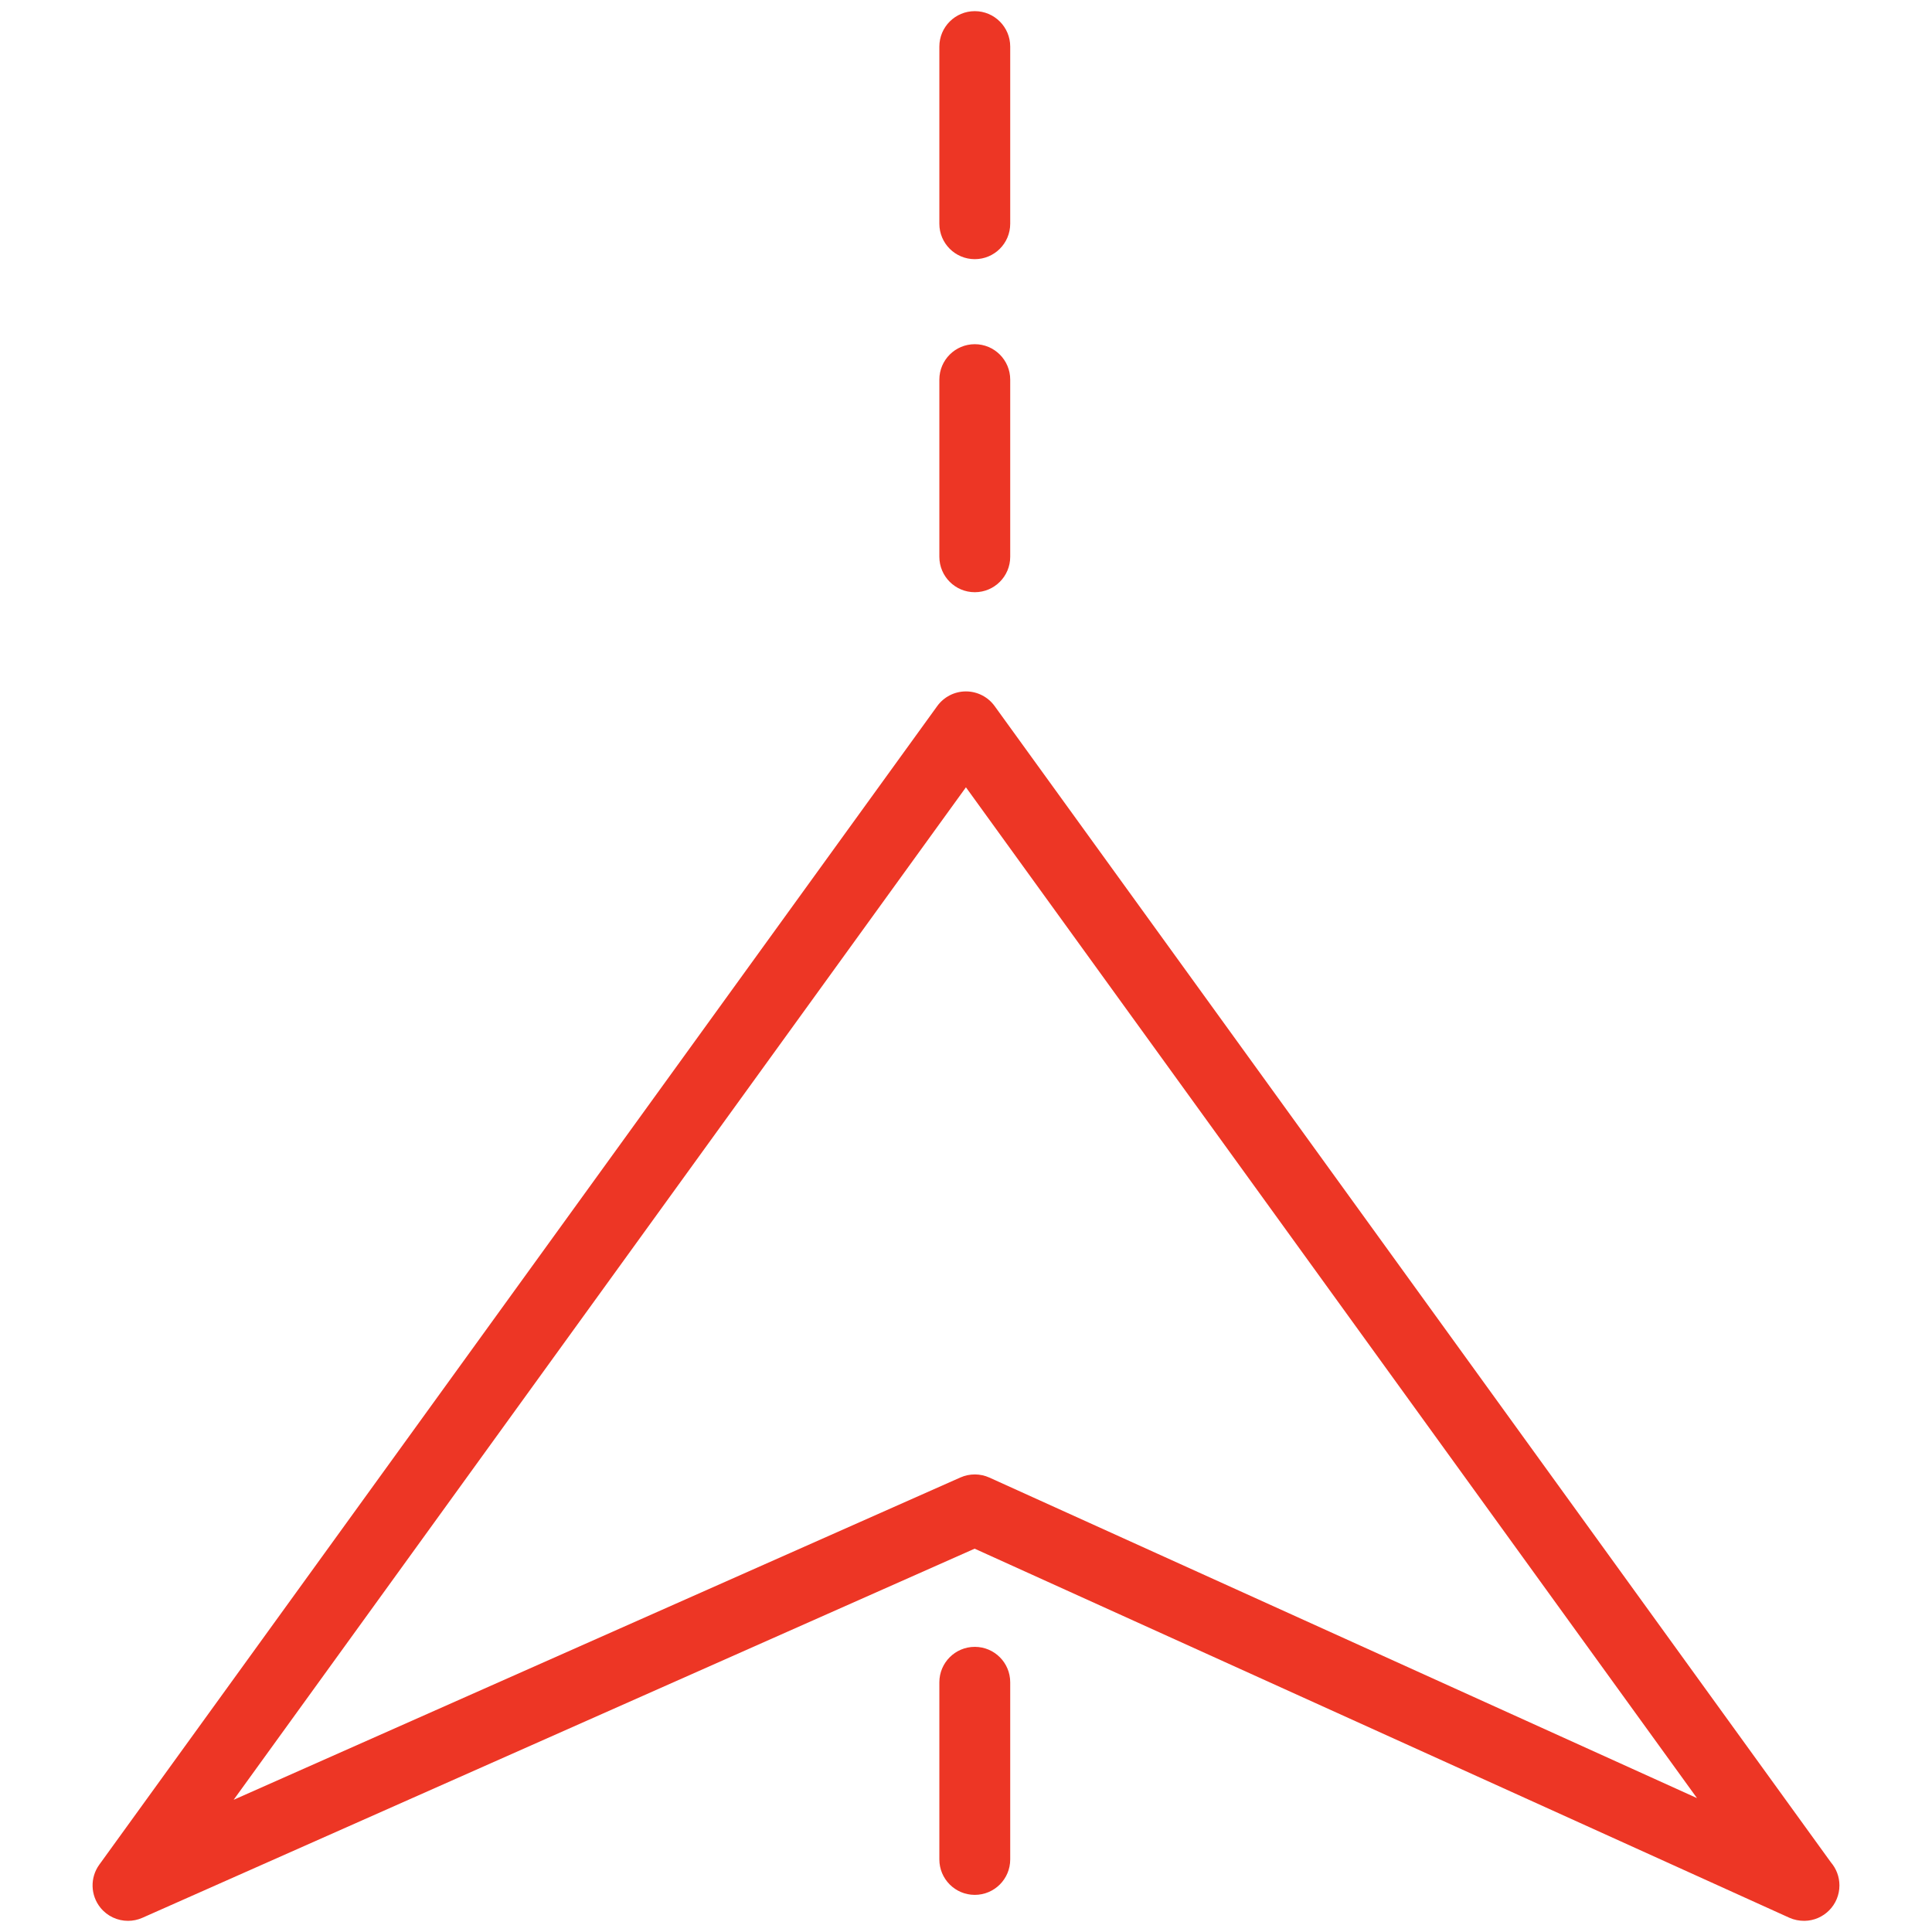 <?xml version="1.0" encoding="utf-8"?>
<!-- Generator: Adobe Illustrator 15.0.0, SVG Export Plug-In . SVG Version: 6.00 Build 0)  -->
<!DOCTYPE svg PUBLIC "-//W3C//DTD SVG 1.1//EN" "http://www.w3.org/Graphics/SVG/1.1/DTD/svg11.dtd">
<svg version="1.1" id="Warstwa_1" xmlns="http://www.w3.org/2000/svg" xmlns:xlink="http://www.w3.org/1999/xlink" x="0px" y="0px"
	 width="661px" height="661px" viewBox="0 0 661 661" enable-background="new 0 0 661 661" xml:space="preserve">
<g>
	<path fill="#ED3625" d="M333.507,88.668c6.694,0,12.121-5.427,12.121-12.121v-60.61c0-6.694-5.427-12.122-12.121-12.122
		c-6.694,0-12.123,5.428-12.123,12.122v60.61C321.385,83.241,326.813,88.668,333.507,88.668z"/>
	<path fill="#ED3625" d="M333.507,202.614c6.694,0,12.121-5.428,12.121-12.122v-60.61c0-6.694-5.427-12.121-12.121-12.121
		c-6.694,0-12.123,5.427-12.123,12.121v60.61C321.385,197.186,326.813,202.614,333.507,202.614z"/>
	<path fill="#ED3625" d="M626.426,637.188L340.299,241.574c-2.28-3.152-5.933-5.019-9.822-5.019c-3.89,0-7.544,1.866-9.822,5.019
		L33.972,637.96c-3.21,4.438-3.045,10.479,0.403,14.735c2.358,2.911,5.849,4.489,9.423,4.489c1.654,0,3.324-0.339,4.91-1.04
		l284.747-126.29l278.7,126.251c1.67,0.755,3.418,1.084,5.184,1.079c6.632-0.071,11.989-5.472,11.989-12.121
		C629.328,642.058,628.238,639.308,626.426,637.188z M338.51,505.529c-3.15-1.423-6.759-1.438-9.918-0.039L79.939,615.771
		l250.538-346.41L580.595,615.19L338.51,505.529z"/>
	<path fill="#ED3625" d="M333.507,563.442c-6.694,0-12.123,5.428-12.123,12.124v60.607c0,6.697,5.429,12.123,12.123,12.123
		c6.694,0,12.121-5.426,12.121-12.123v-60.607C345.628,568.87,340.201,563.442,333.507,563.442z"/>
</g>
</svg>
